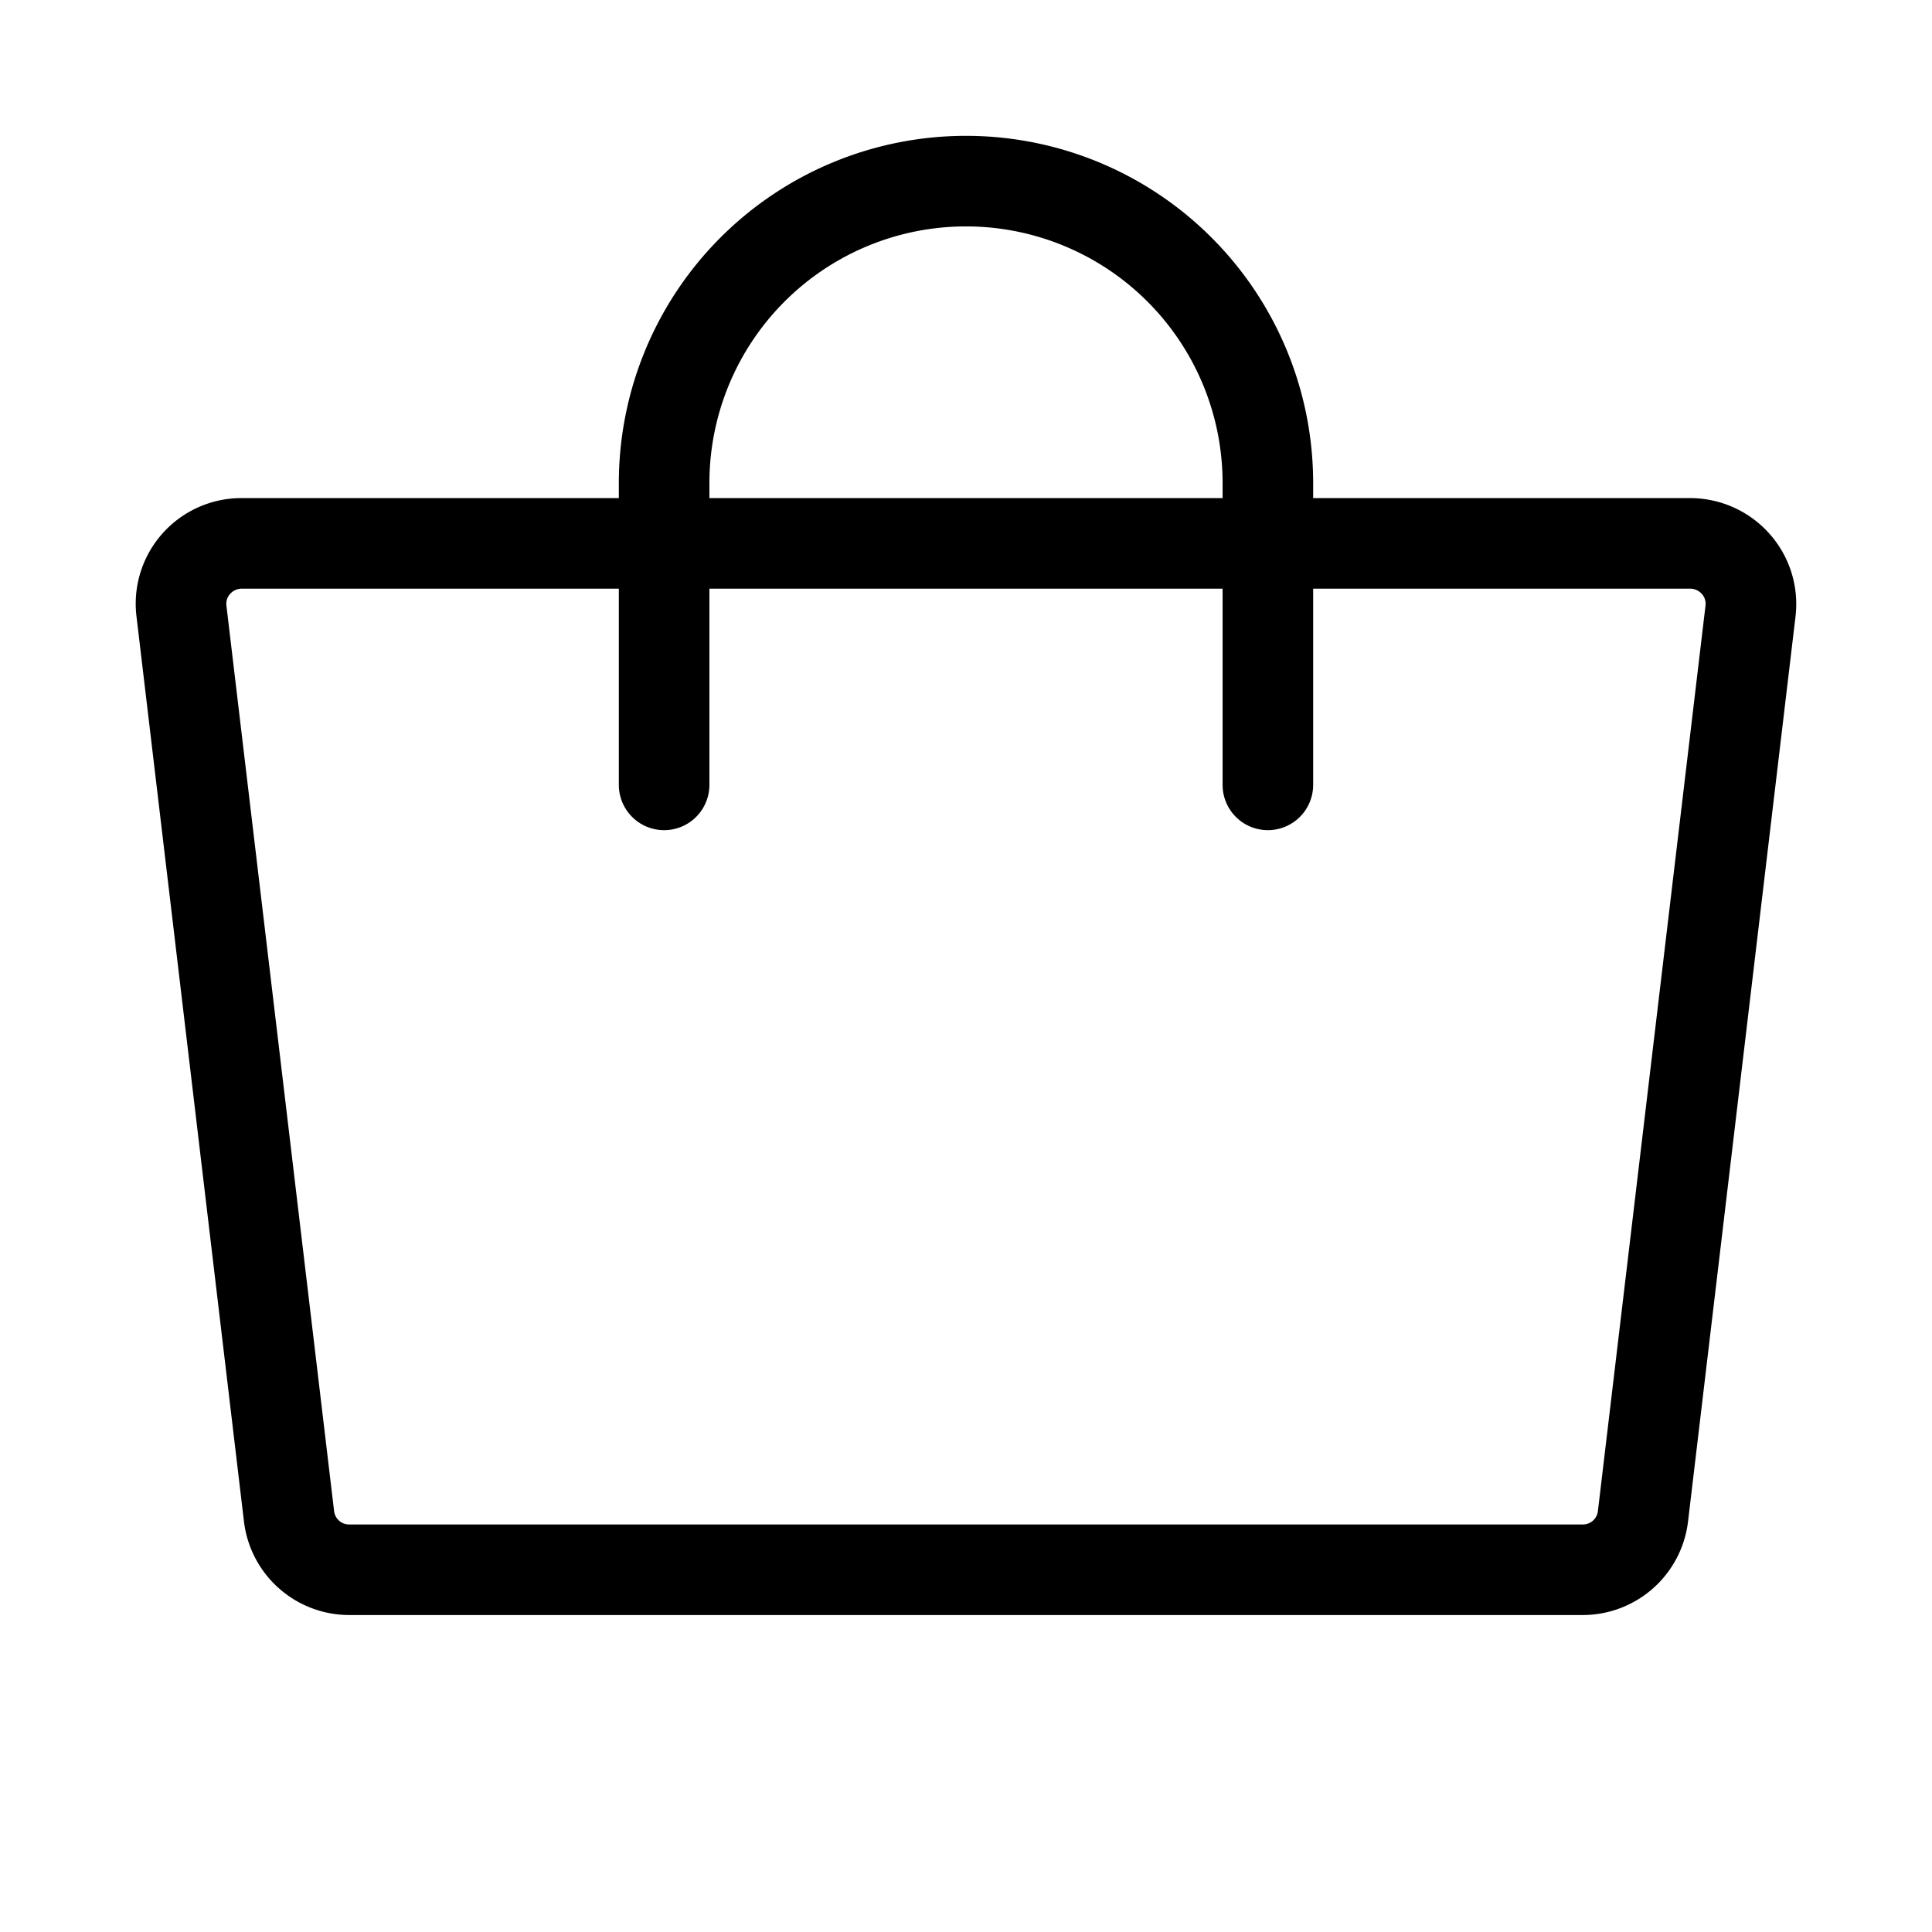 <svg xmlns="http://www.w3.org/2000/svg" viewBox="0 0 256 256" fill="currentColor"><path d="M234.47,70.73A14.09,14.09,0,0,0,223.92,66H174V64a46,46,0,0,0-92,0v2H32.08a14,14,0,0,0-14,15.64l14.25,120a14.06,14.06,0,0,0,14,12.36H209.67a14.06,14.06,0,0,0,14-12.36l14.25-120A14,14,0,0,0,234.47,70.73ZM94,64a34,34,0,0,1,68,0v2H94ZM211.73,200.23a2,2,0,0,1-2.06,1.77H46.33a2,2,0,0,1-2.06-1.77L30,80.23a1.92,1.92,0,0,1,.49-1.53,2.07,2.07,0,0,1,1.58-.7H82v26a6,6,0,0,0,12,0V78h68v26a6,6,0,0,0,12,0V78h49.92a2.07,2.07,0,0,1,1.58.7,1.92,1.92,0,0,1,.49,1.53Z"/></svg>